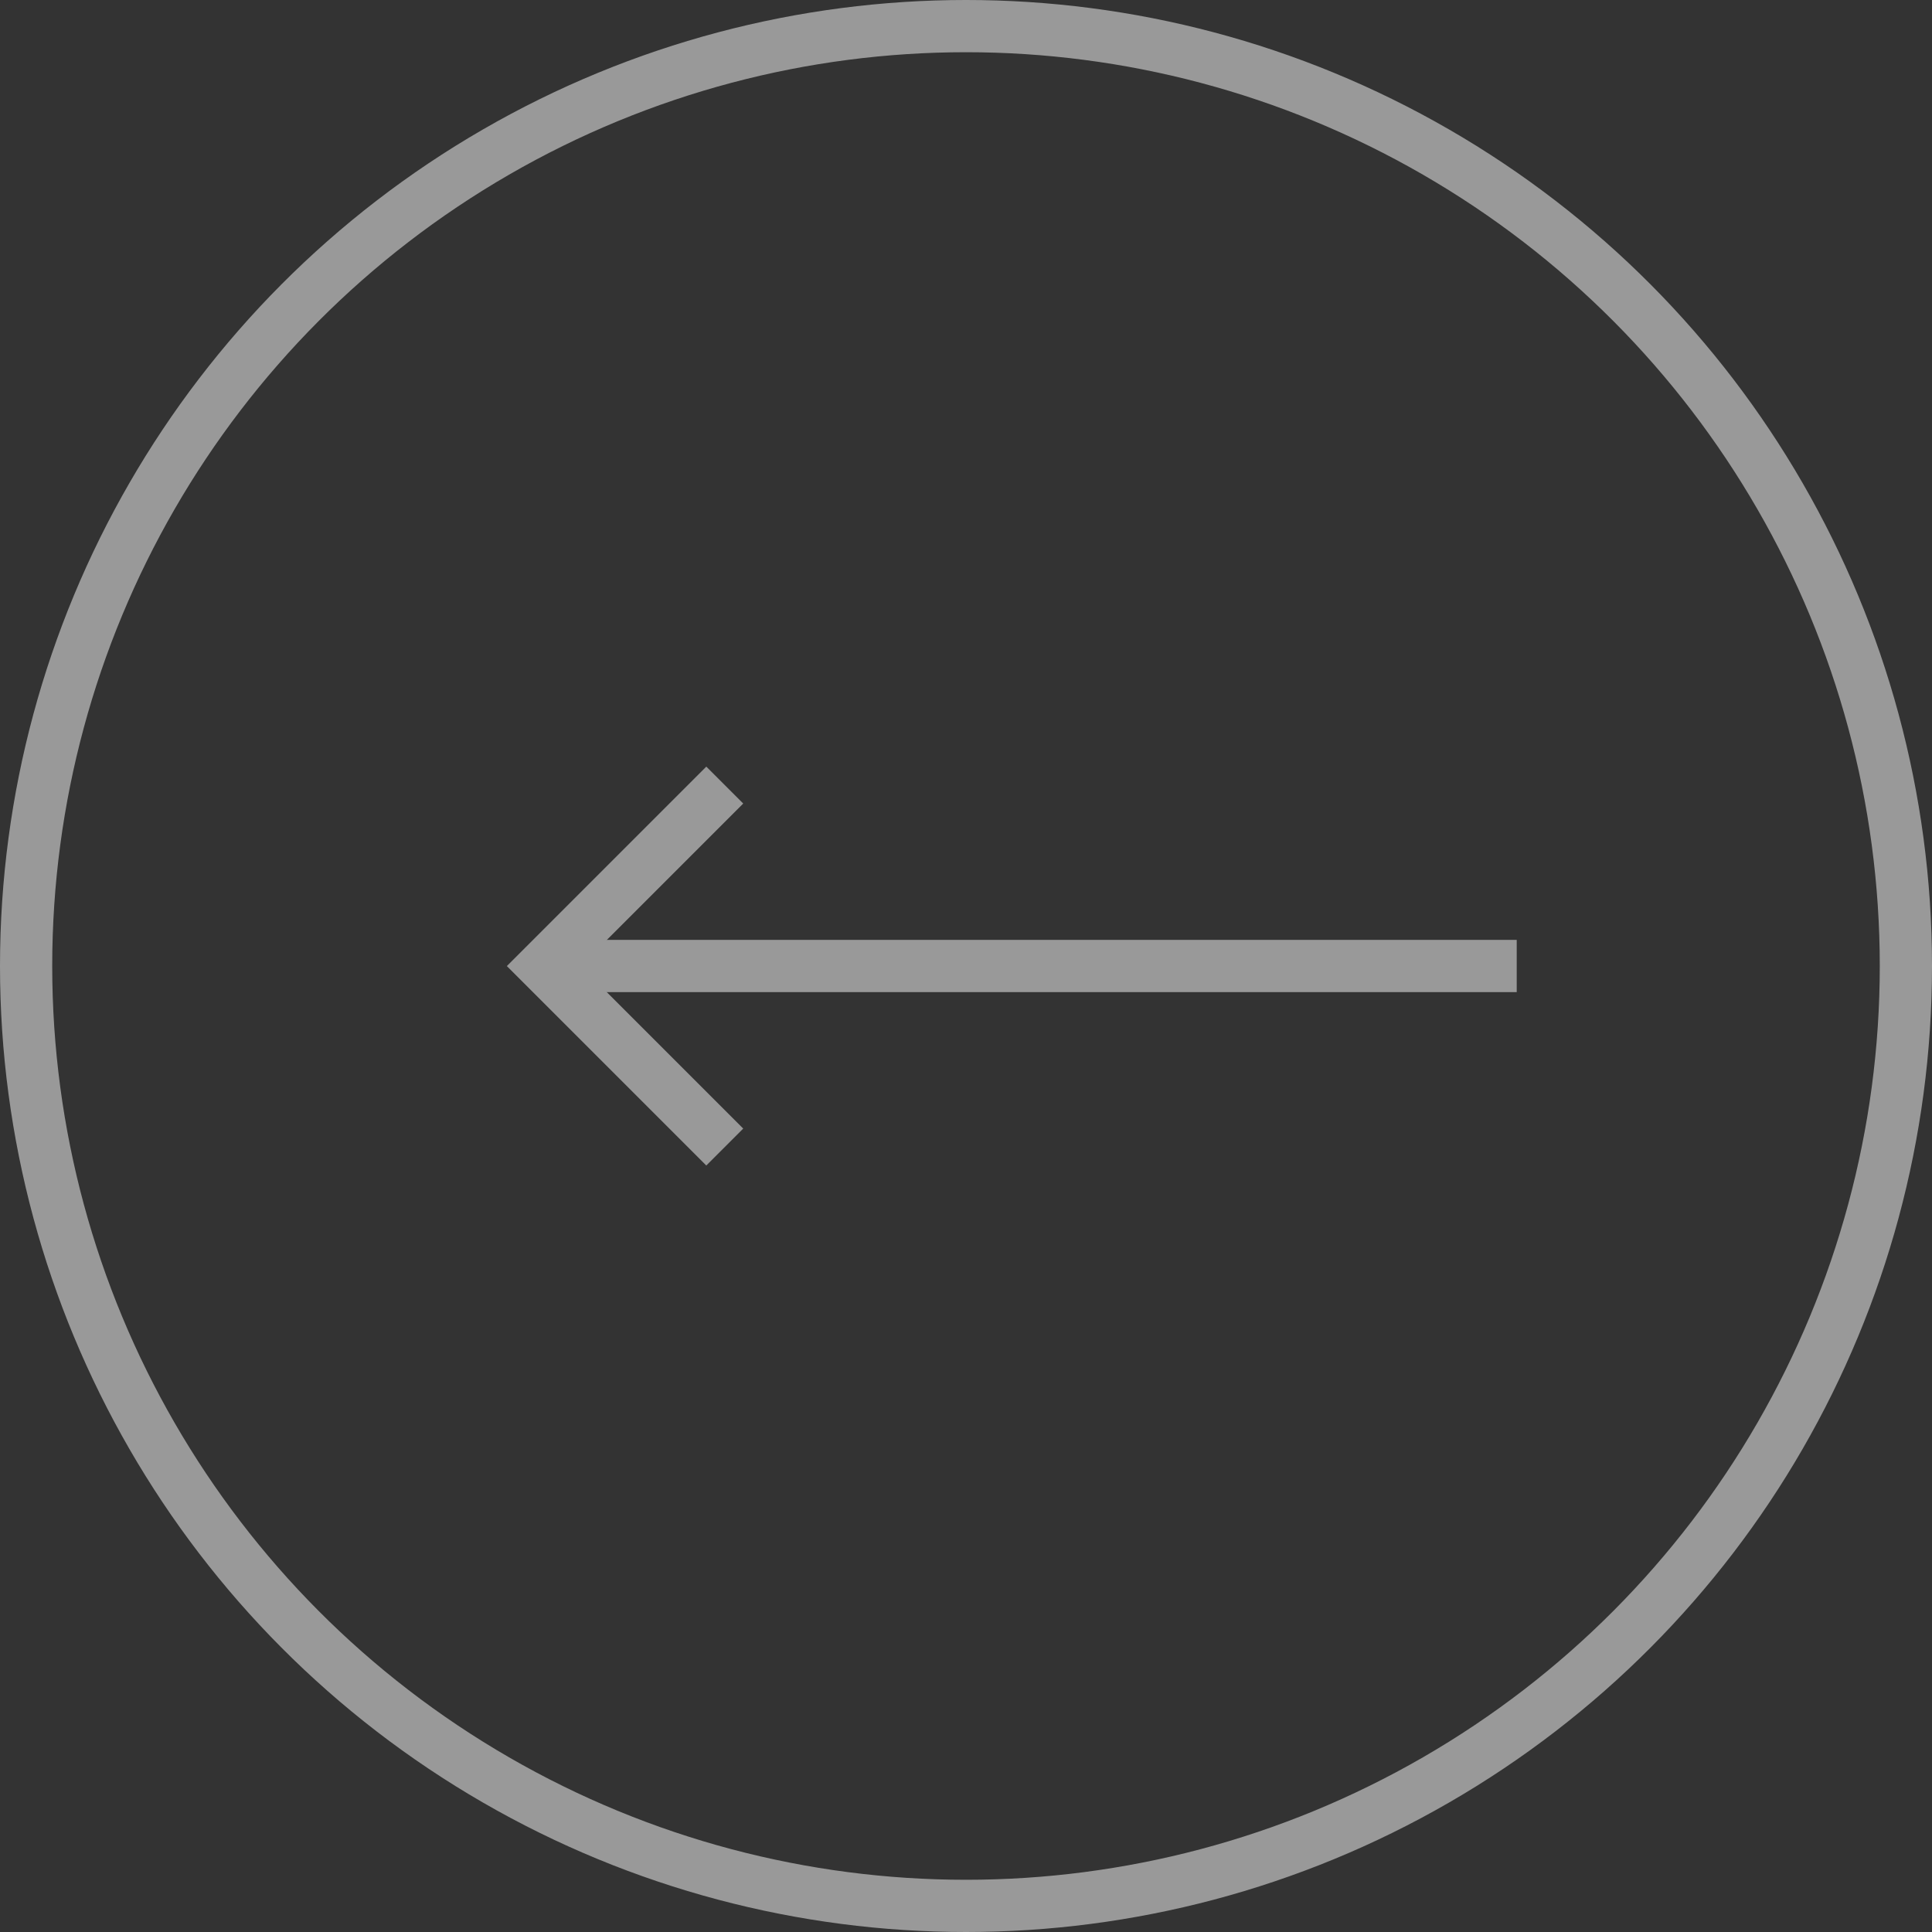 <svg xmlns="http://www.w3.org/2000/svg" width="37" height="37"><rect width="100%" height="100%" fill="#333333" stroke="none"/><defs><style>.cls-2{fill:none;stroke:#fff;stroke-miterlimit:10}</style></defs><g id="Groupe_77" data-name="Groupe 77" transform="rotate(180 429.527 405.675)" opacity=".5"><circle id="Ellipse_5" data-name="Ellipse 5" class="cls-2" cx="18" cy="18" r="18" transform="translate(822.554 774.85)"/><path id="Tracé_1" data-name="Tracé 1" class="cls-2" d="M914.278 833.705l3.466 3.466-3.466 3.466" transform="translate(-69.104 -44.322)"/><path id="Ligne_11" data-name="Ligne 11" class="cls-2" transform="translate(830.007 792.85)" d="M0 0h18.633"/></g></svg>